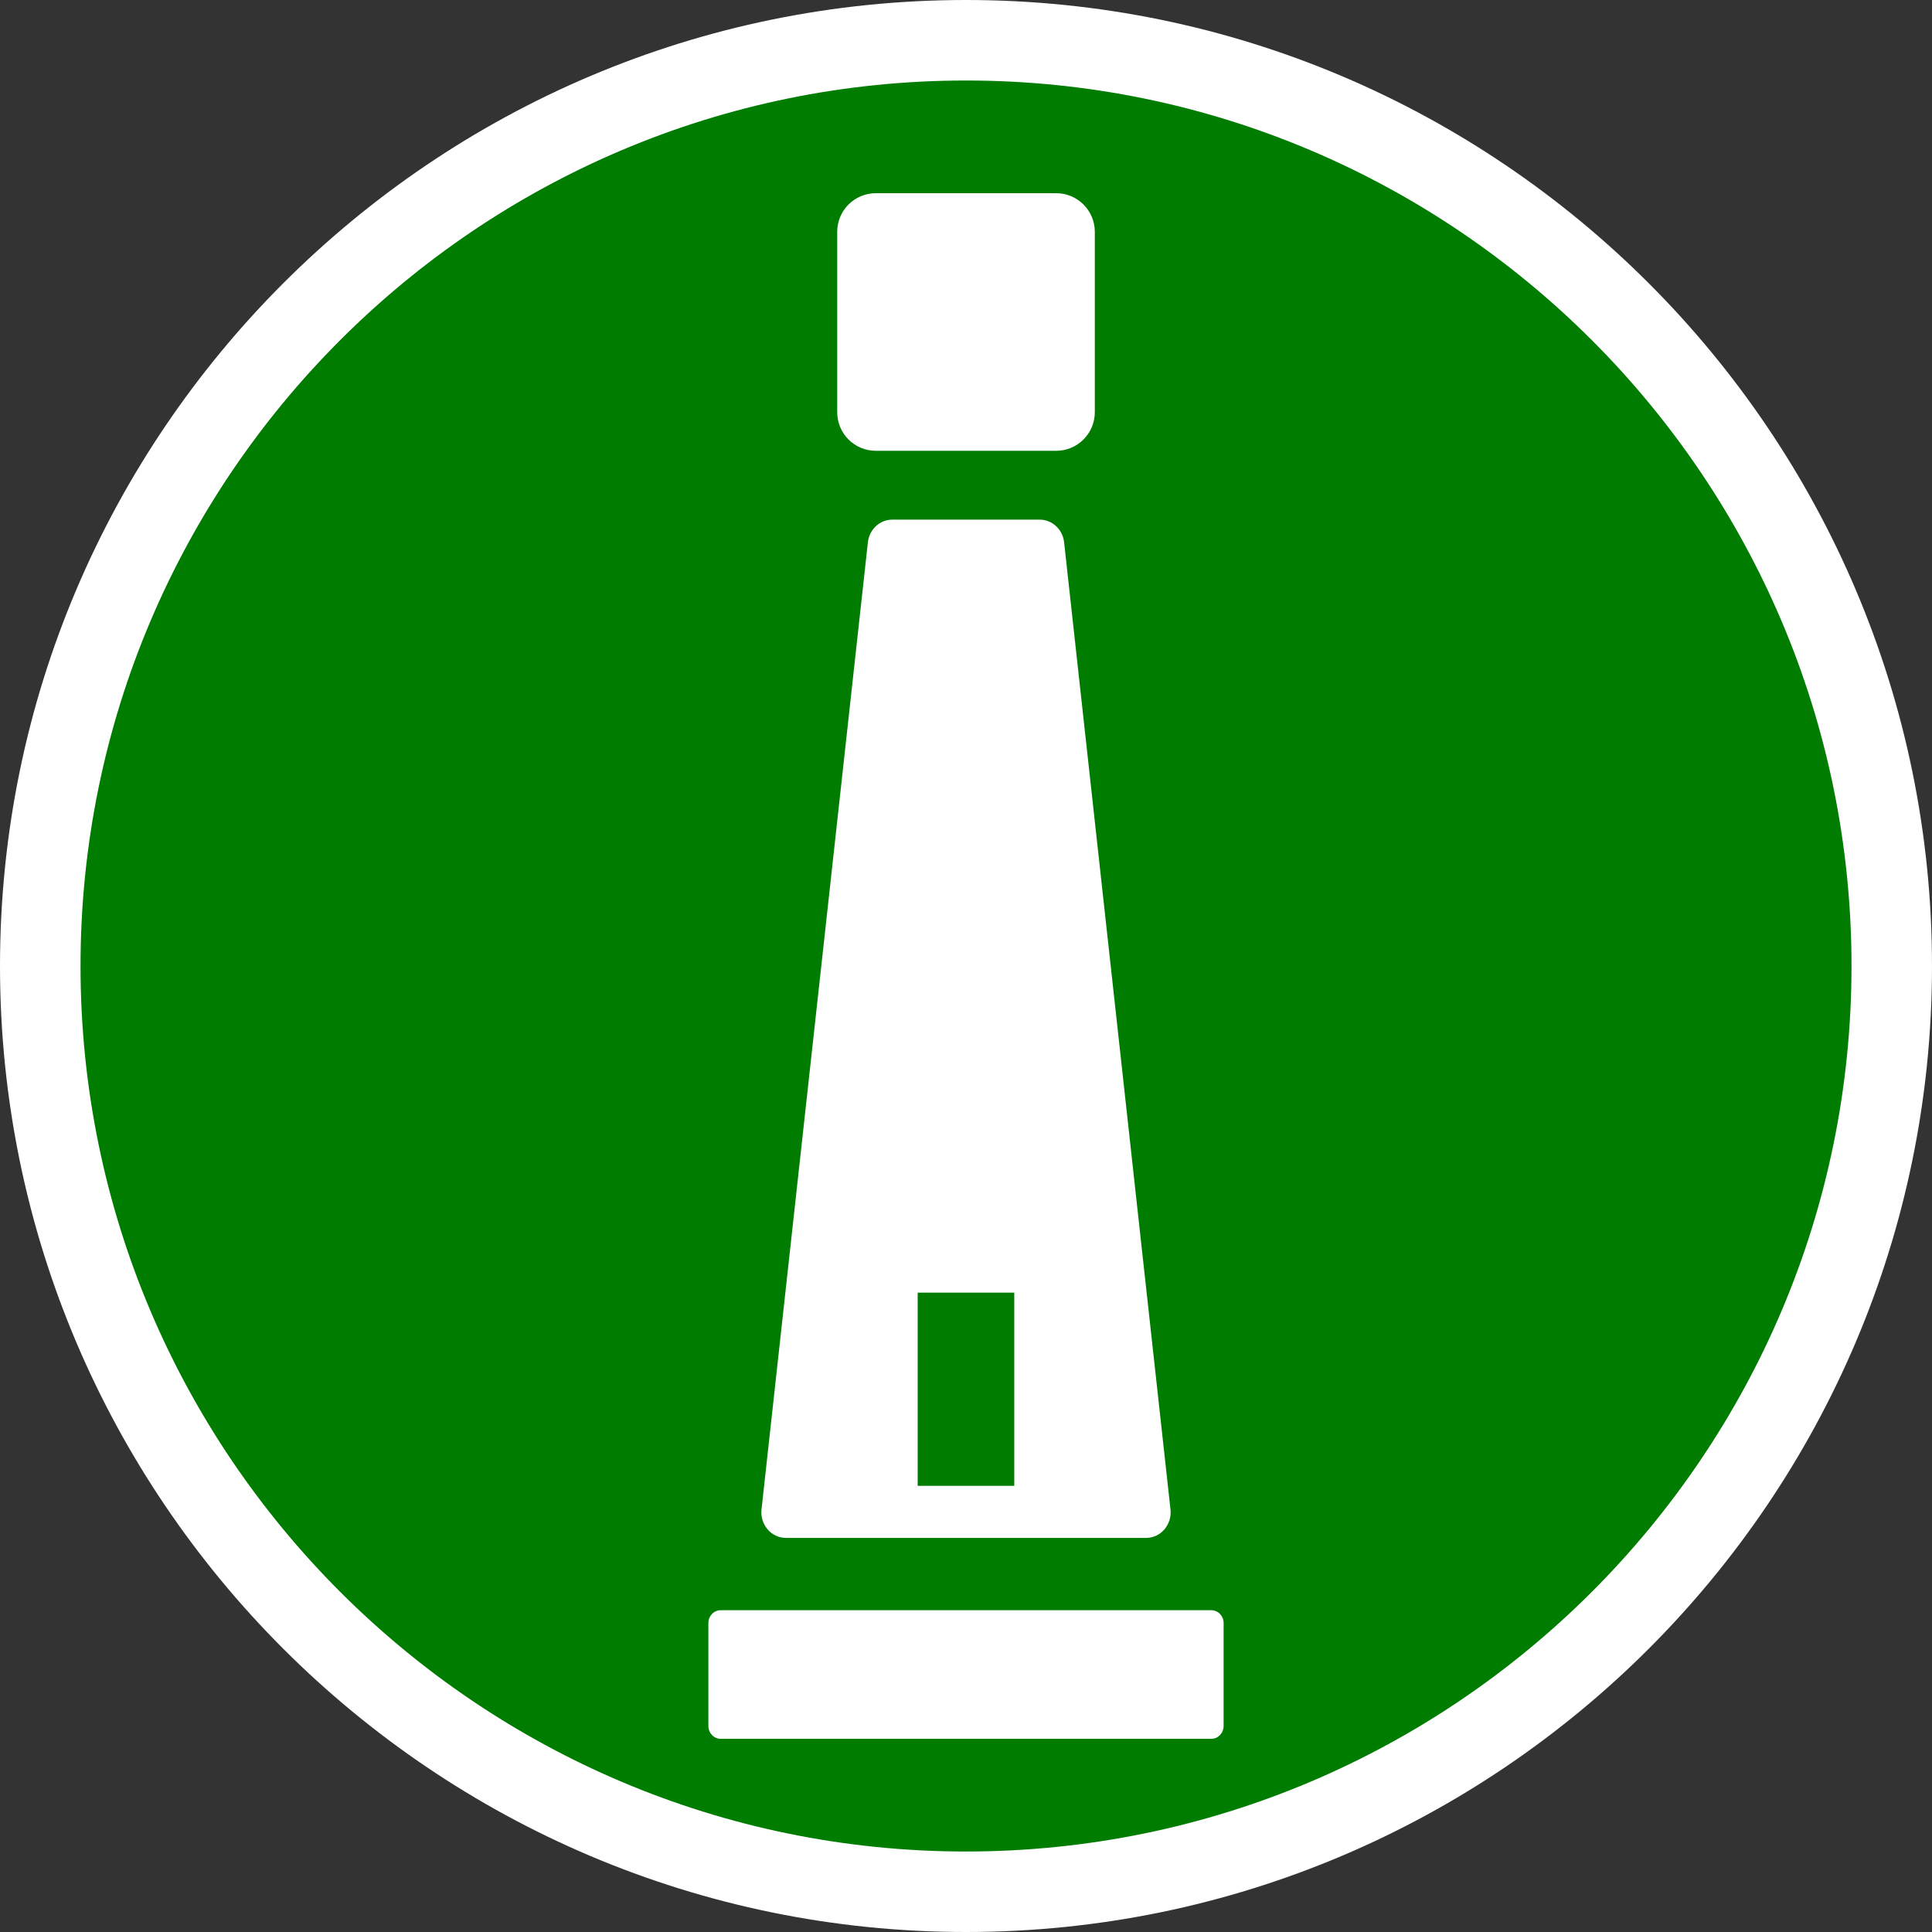 <?xml version="1.0" encoding="utf-8"?>
<!-- Generator: Adobe Illustrator 16.0.0, SVG Export Plug-In . SVG Version: 6.00 Build 0)  -->
<!DOCTYPE svg PUBLIC "-//W3C//DTD SVG 1.1//EN" "http://www.w3.org/Graphics/SVG/1.1/DTD/svg11.dtd">
<svg version="1.1" id="Calque_1" xmlns="http://www.w3.org/2000/svg" xmlns:xlink="http://www.w3.org/1999/xlink" x="0px" y="0px"
	 width="170.079px" height="170.079px" viewBox="0 0 170.079 170.079" enable-background="new 0 0 170.079 170.079"
	 xml:space="preserve">
<rect x="0" y="0" width="170.079" height="170.079" fill="#333333" stroke="none"/>
<g id="Calque_1_2_">
	<g id="Calque_1_1_">
		<g>
			<path fill="#FFFFFF" d="M85.04,0C38.15,0,0,38.148,0,85.039c0,46.896,38.15,85.04,85.037,85.04
				c46.893,0,85.042-38.146,85.042-85.04C170.083,38.148,131.932,0,85.04,0z"/>
			<path fill="#007D00" d="M85.04,7.087c-42.985,0-77.951,34.971-77.951,77.952c0,42.986,34.968,77.954,77.951,77.954
				c42.984,0,77.953-34.969,77.953-77.954C162.993,42.058,128.022,7.087,85.04,7.087z"/>
		</g>
	</g>
</g>
<g>
	<path fill="#FFFFFF" d="M106.637,141.753H63.441c-0.598,0-1.08,0.504-1.08,1.123v9.07c0,0.621,0.482,1.125,1.08,1.125h43.196
		c0.596,0,1.08-0.504,1.08-1.125v-9.07C107.717,142.257,107.233,141.753,106.637,141.753z"/>
	<path fill="#FFFFFF" d="M69.182,135.386h31.711c0.621,0,1.205-0.273,1.615-0.752c0.408-0.479,0.605-1.115,0.533-1.752
		l-9.365-85.143c-0.125-1.137-1.049-1.994-2.148-1.994H78.549c-1.098,0-2.021,0.857-2.146,1.994l-9.365,85.143
		c-0.07,0.637,0.125,1.273,0.535,1.752C67.979,135.113,68.566,135.386,69.182,135.386z M80.785,113.796h8.504v17.008h-8.504V113.796
		z"/>
	<path fill="#FFFFFF" d="M77.102,39.685h15.872c1.879,0,3.406-1.521,3.406-3.402V20.409c0-1.879-1.527-3.402-3.406-3.402H77.102
		c-1.881,0-3.4,1.523-3.4,3.402v15.873C73.701,38.163,75.221,39.685,77.102,39.685z"/>
</g>
</svg>
